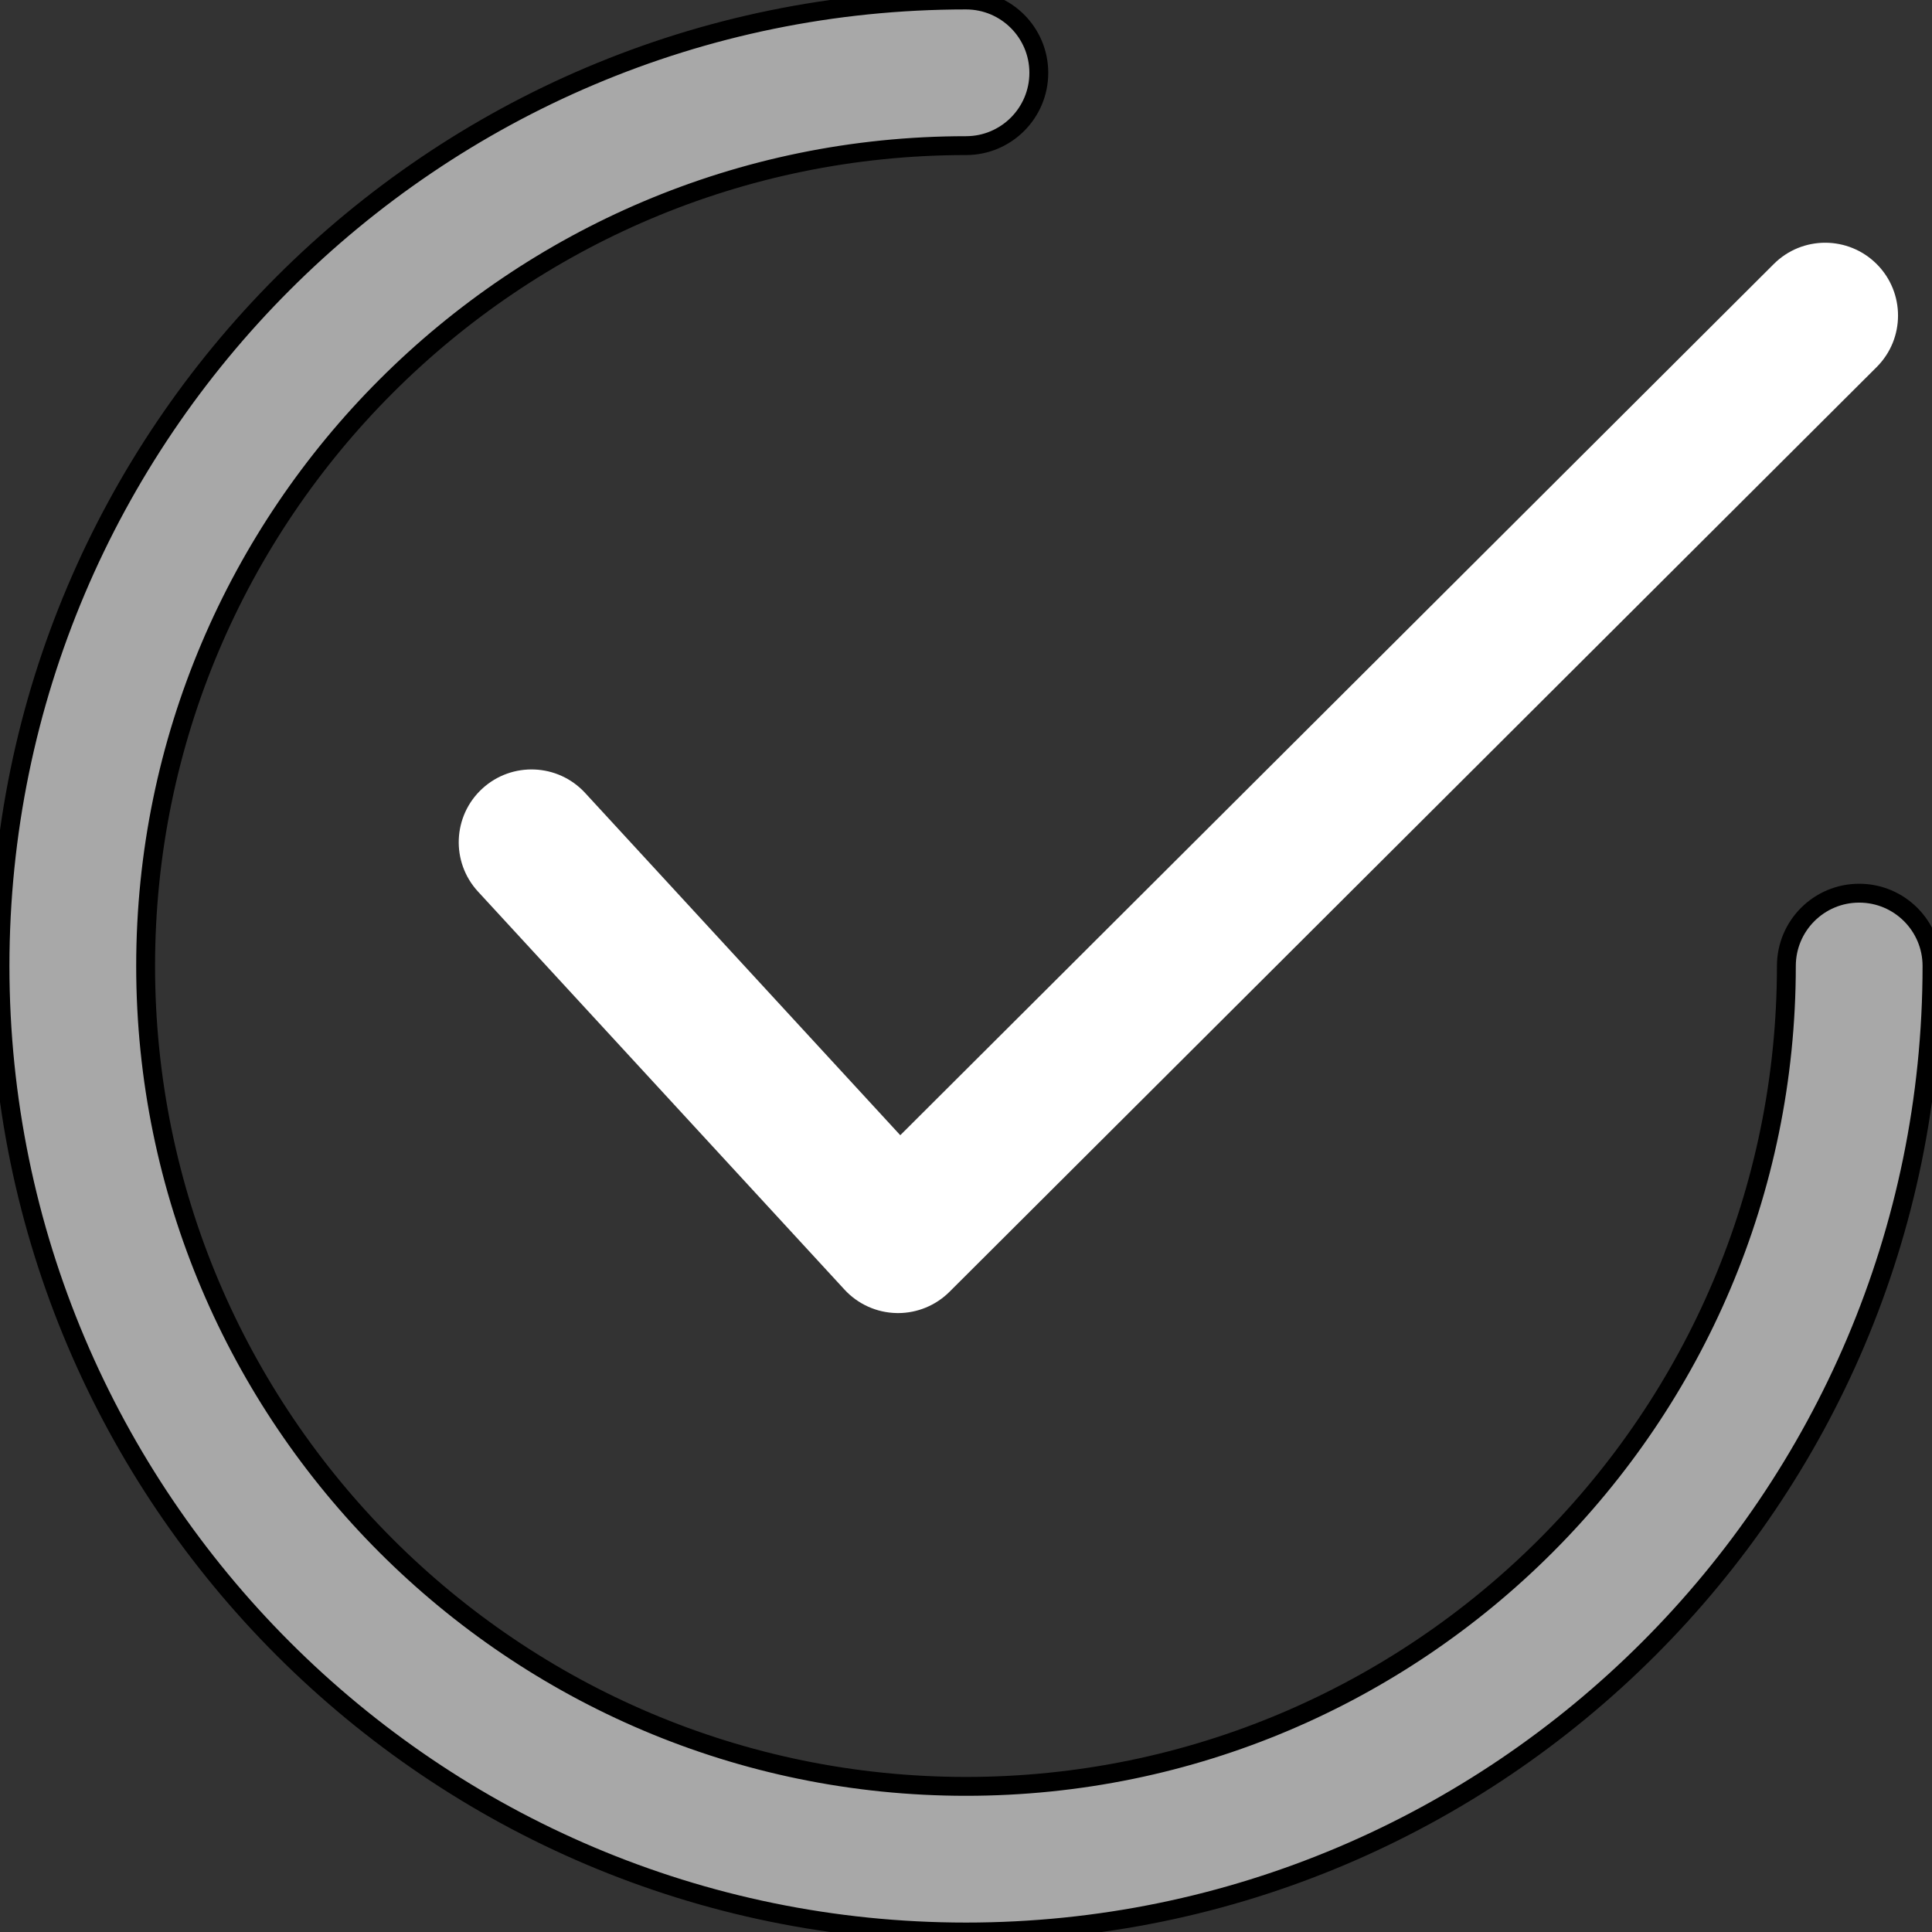 <?xml version="1.0" encoding="UTF-8"?> <svg xmlns="http://www.w3.org/2000/svg" width="512" height="512"><rect width="100%" height="100%" fill="#333333" stroke="none"/> <g> <title>background</title> <rect fill="none" id="canvas_background" height="402" width="582" y="-1" x="-1"></rect> </g> <g> <title>Layer 1</title> <g id="svg_1"> <g id="svg_2"> <path fill="#ffffff" id="svg_3" d="m497.36,69.995c-7.532,-7.545 -19.753,-7.558 -27.285,-0.032l-231.493,230.882l-83.522,-90.713c-7.217,-7.834 -19.419,-8.342 -27.266,-1.126c-7.841,7.217 -8.343,19.425 -1.126,27.266l97.126,105.481c3.557,3.866 8.535,6.111 13.784,6.22c0.141,0.006 0.277,0.006 0.412,0.006c5.101,0 10.008,-2.026 13.623,-5.628l245.709,-245.065c7.551,-7.525 7.564,-19.746 0.038,-27.291z"></path> </g> </g> <g stroke="null" id="svg_4"> <g stroke="null" id="svg_5"> <path stroke-width="5" fill="#a8a8a8" id="svg_6" d="m492.703,236.703c-10.658,0 -19.296,8.638 -19.296,19.297c0,119.883 -97.524,217.407 -217.407,217.407c-119.876,0 -217.407,-97.524 -217.407,-217.407c0,-119.876 97.531,-217.407 217.407,-217.407c10.658,0 19.297,-8.638 19.297,-19.296c0,-10.659 -8.639,-19.297 -19.297,-19.297c-141.16,0 -256,114.84 -256,256c0,141.154 114.84,256 256,256c141.154,0 256,-114.846 256,-256c0,-10.658 -8.638,-19.297 -19.297,-19.297z"></path> </g> </g> <g id="svg_7"></g> <g id="svg_8"></g> <g id="svg_9"></g> <g id="svg_10"></g> <g id="svg_11"></g> <g id="svg_12"></g> <g id="svg_13"></g> <g id="svg_14"></g> <g id="svg_15"></g> <g id="svg_16"></g> <g id="svg_17"></g> <g id="svg_18"></g> <g id="svg_19"></g> <g id="svg_20"></g> <g id="svg_21"></g> </g> </svg> 